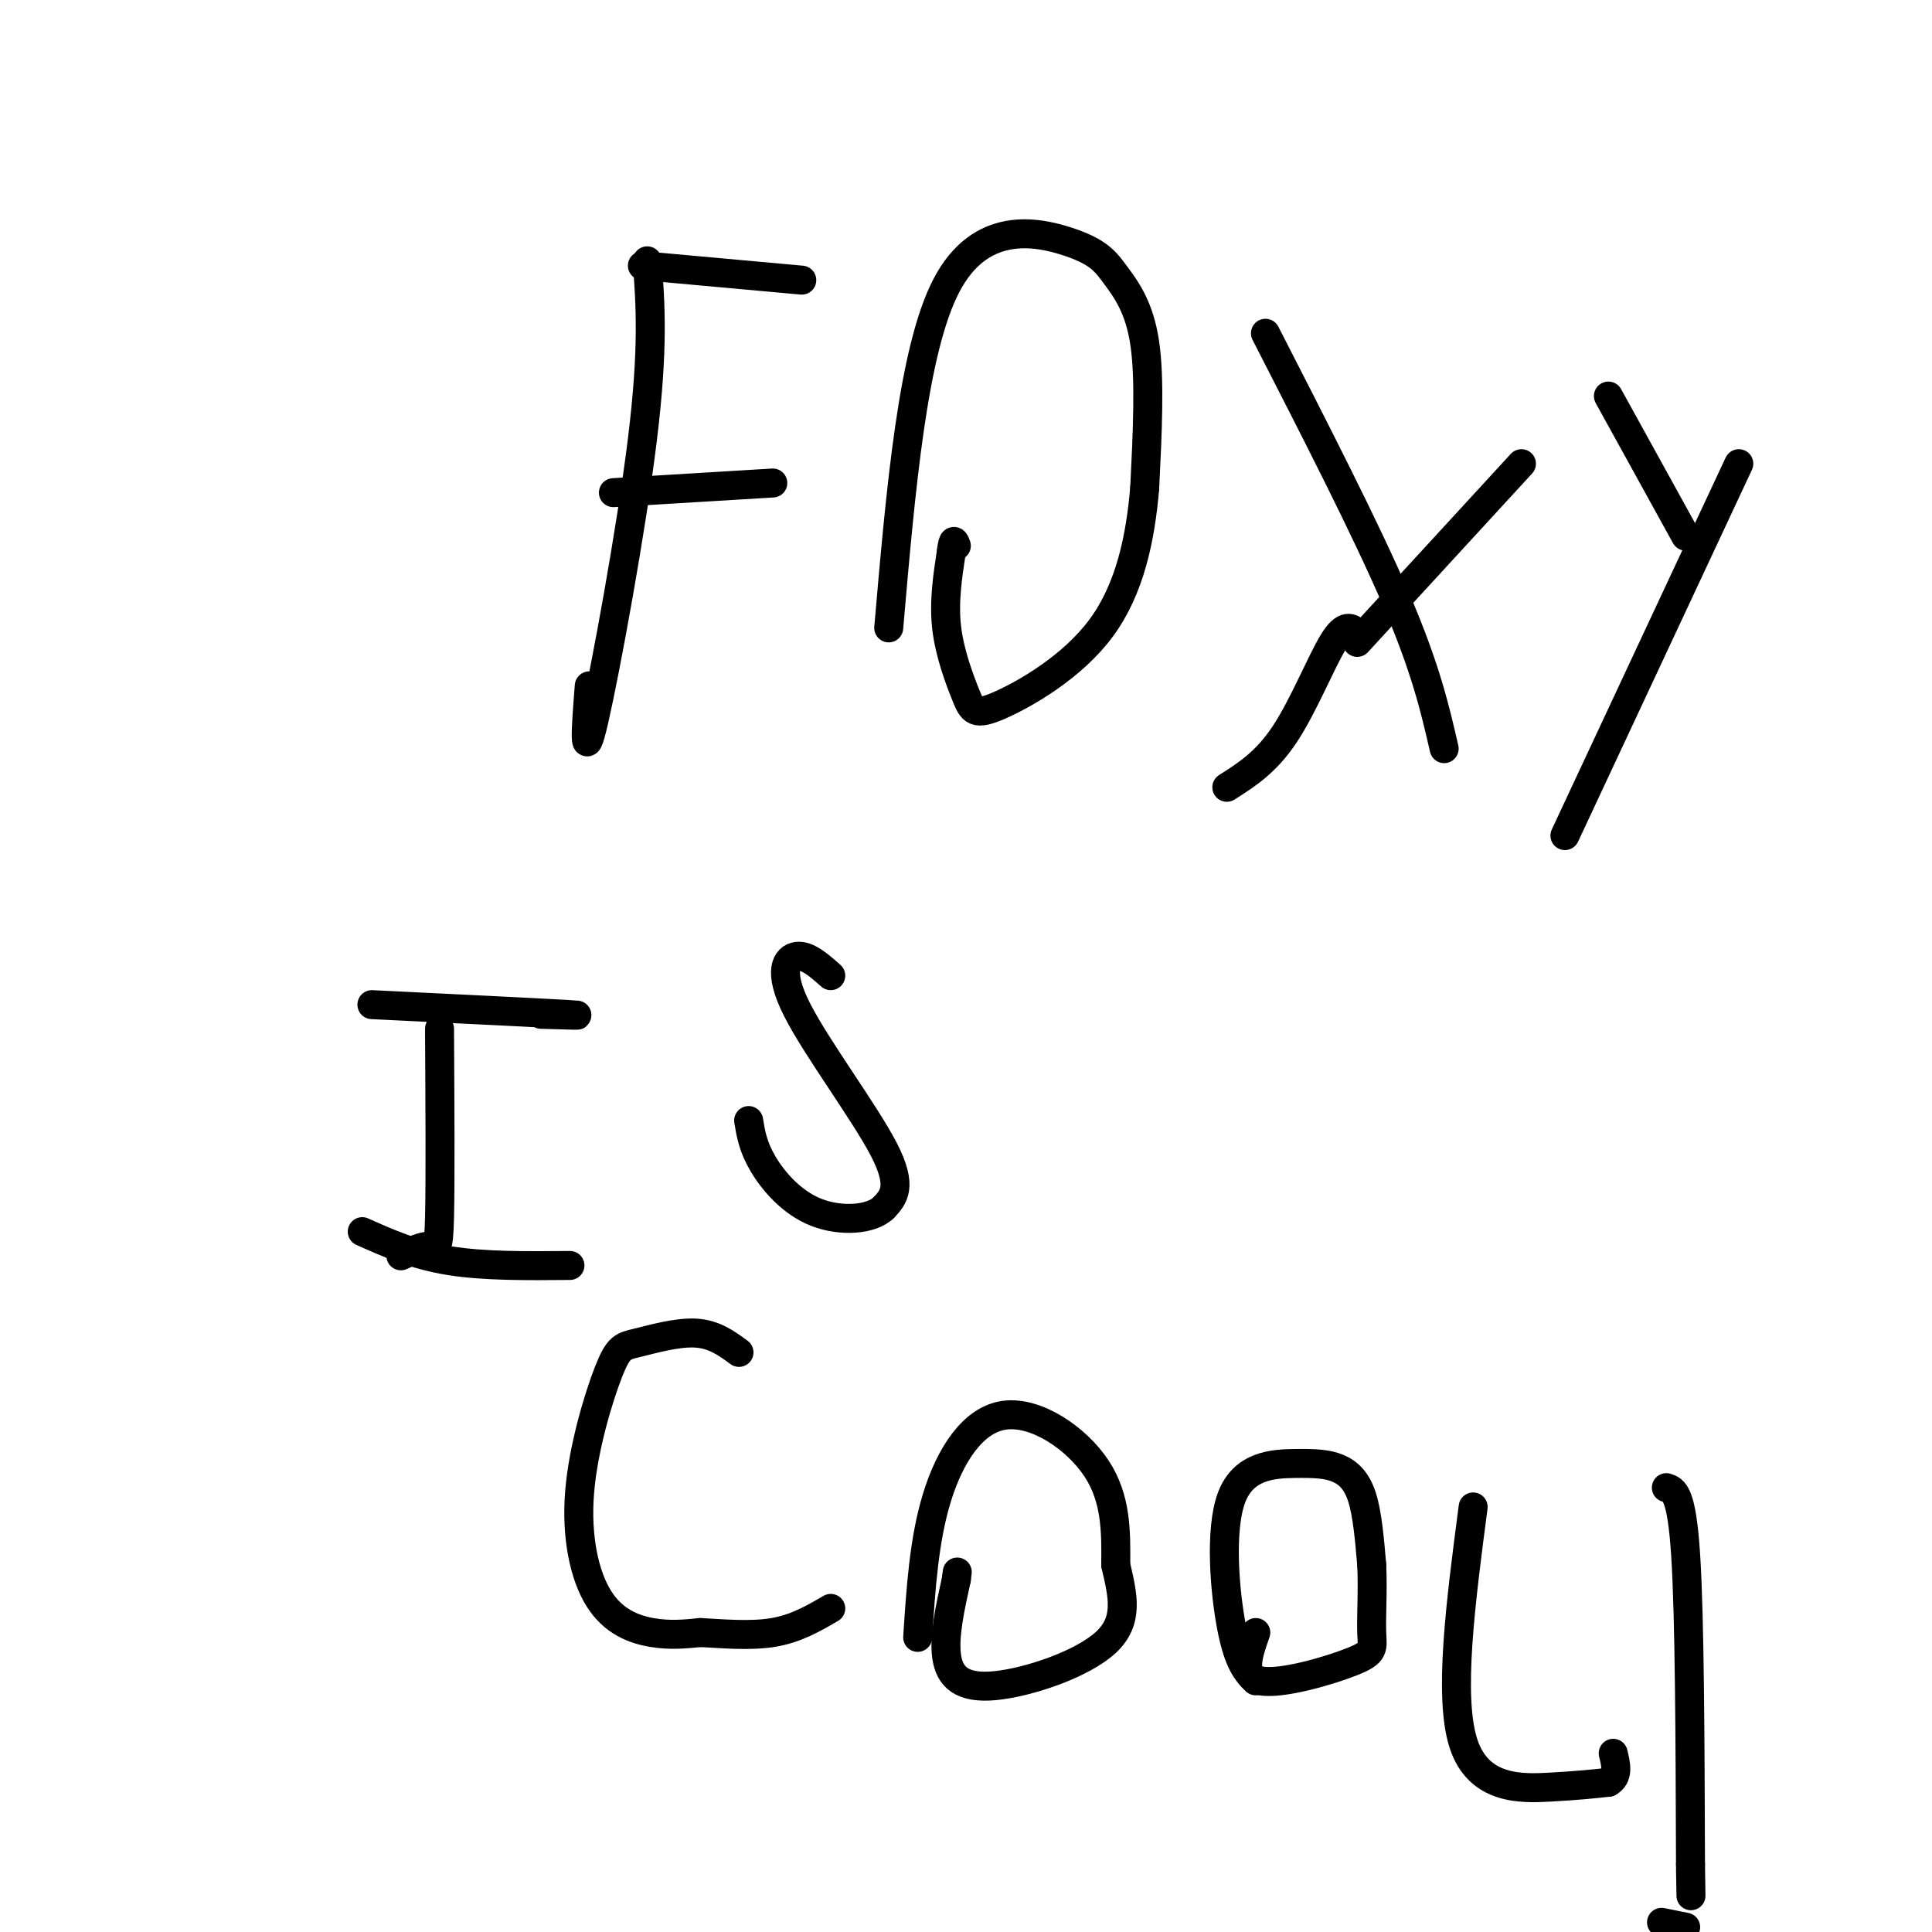 <svg viewBox='0 0 400 400' version='1.1' xmlns='http://www.w3.org/2000/svg' xmlns:xlink='http://www.w3.org/1999/xlink'><g fill='none' stroke='#000000' stroke-width='6' stroke-linecap='round' stroke-linejoin='round'><path d='M134,54c0.667,9.022 1.333,18.044 -1,37c-2.333,18.956 -7.667,47.844 -10,58c-2.333,10.156 -1.667,1.578 -1,-7'/><path d='M133,55c0.000,0.000 33.000,3.000 33,3'/><path d='M127,102c0.000,0.000 33.000,-2.000 33,-2'/><path d='M184,130c2.496,-28.841 4.992,-57.681 12,-71c7.008,-13.319 18.528,-11.116 25,-9c6.472,2.116 7.896,4.147 10,7c2.104,2.853 4.887,6.530 6,14c1.113,7.470 0.557,18.735 0,30'/><path d='M237,101c-0.860,10.252 -3.009,20.882 -9,29c-5.991,8.118 -15.822,13.722 -21,16c-5.178,2.278 -5.702,1.229 -7,-2c-1.298,-3.229 -3.371,-8.637 -4,-14c-0.629,-5.363 0.185,-10.682 1,-16'/><path d='M197,114c0.333,-2.833 0.667,-1.917 1,-1'/><path d='M262,69c10.417,20.333 20.833,40.667 27,55c6.167,14.333 8.083,22.667 10,31'/><path d='M281,133c0.000,0.000 34.000,-37.000 34,-37'/><path d='M333,82c0.000,0.000 16.000,29.000 16,29'/><path d='M360,96c0.000,0.000 -36.000,77.000 -36,77'/><path d='M281,131c-1.267,-1.022 -2.533,-2.044 -5,2c-2.467,4.044 -6.133,13.156 -10,19c-3.867,5.844 -7.933,8.422 -12,11'/><path d='M77,208c17.083,0.833 34.167,1.667 40,2c5.833,0.333 0.417,0.167 -5,0'/><path d='M91,213c0.089,15.844 0.178,31.689 0,39c-0.178,7.311 -0.622,6.089 -2,6c-1.378,-0.089 -3.689,0.956 -6,2'/><path d='M75,255c5.417,2.417 10.833,4.833 18,6c7.167,1.167 16.083,1.083 25,1'/><path d='M172,202c-2.423,-2.143 -4.845,-4.286 -7,-4c-2.155,0.286 -4.042,3.000 0,11c4.042,8.000 14.012,21.286 18,29c3.988,7.714 1.994,9.857 0,12'/><path d='M183,250c-2.548,2.571 -8.917,3.000 -14,1c-5.083,-2.000 -8.881,-6.429 -11,-10c-2.119,-3.571 -2.560,-6.286 -3,-9'/><path d='M153,280c-2.575,-1.894 -5.149,-3.789 -9,-4c-3.851,-0.211 -8.978,1.261 -12,2c-3.022,0.739 -3.940,0.745 -6,6c-2.060,5.255 -5.264,15.759 -6,25c-0.736,9.241 0.994,17.219 4,22c3.006,4.781 7.287,6.366 11,7c3.713,0.634 6.856,0.317 10,0'/><path d='M145,338c4.356,0.222 10.244,0.778 15,0c4.756,-0.778 8.378,-2.889 12,-5'/><path d='M190,339c0.649,-10.125 1.298,-20.250 4,-29c2.702,-8.750 7.458,-16.125 14,-17c6.542,-0.875 14.869,4.750 19,11c4.131,6.250 4.065,13.125 4,20'/><path d='M231,324c1.394,6.128 2.879,11.447 -2,16c-4.879,4.553 -16.121,8.341 -23,9c-6.879,0.659 -9.394,-1.812 -10,-6c-0.606,-4.188 0.697,-10.094 2,-16'/><path d='M198,327c0.333,-2.667 0.167,-1.333 0,0'/><path d='M260,348c-1.782,-1.805 -3.564,-3.610 -5,-11c-1.436,-7.390 -2.526,-20.364 0,-27c2.526,-6.636 8.667,-6.933 13,-7c4.333,-0.067 6.859,0.097 9,1c2.141,0.903 3.897,2.544 5,6c1.103,3.456 1.551,8.728 2,14'/><path d='M284,324c0.252,5.069 -0.118,10.740 0,14c0.118,3.260 0.724,4.108 -4,6c-4.724,1.892 -14.778,4.826 -19,4c-4.222,-0.826 -2.611,-5.413 -1,-10'/><path d='M305,312c-2.578,19.667 -5.156,39.333 -2,49c3.156,9.667 12.044,9.333 18,9c5.956,-0.333 8.978,-0.667 12,-1'/><path d='M333,369c2.167,-1.167 1.583,-3.583 1,-6'/><path d='M345,308c1.583,0.500 3.167,1.000 4,14c0.833,13.000 0.917,38.500 1,64'/><path d='M350,386c0.167,10.833 0.083,5.917 0,1'/><path d='M349,399c0.000,0.000 -5.000,-1.000 -5,-1'/></g>
</svg>